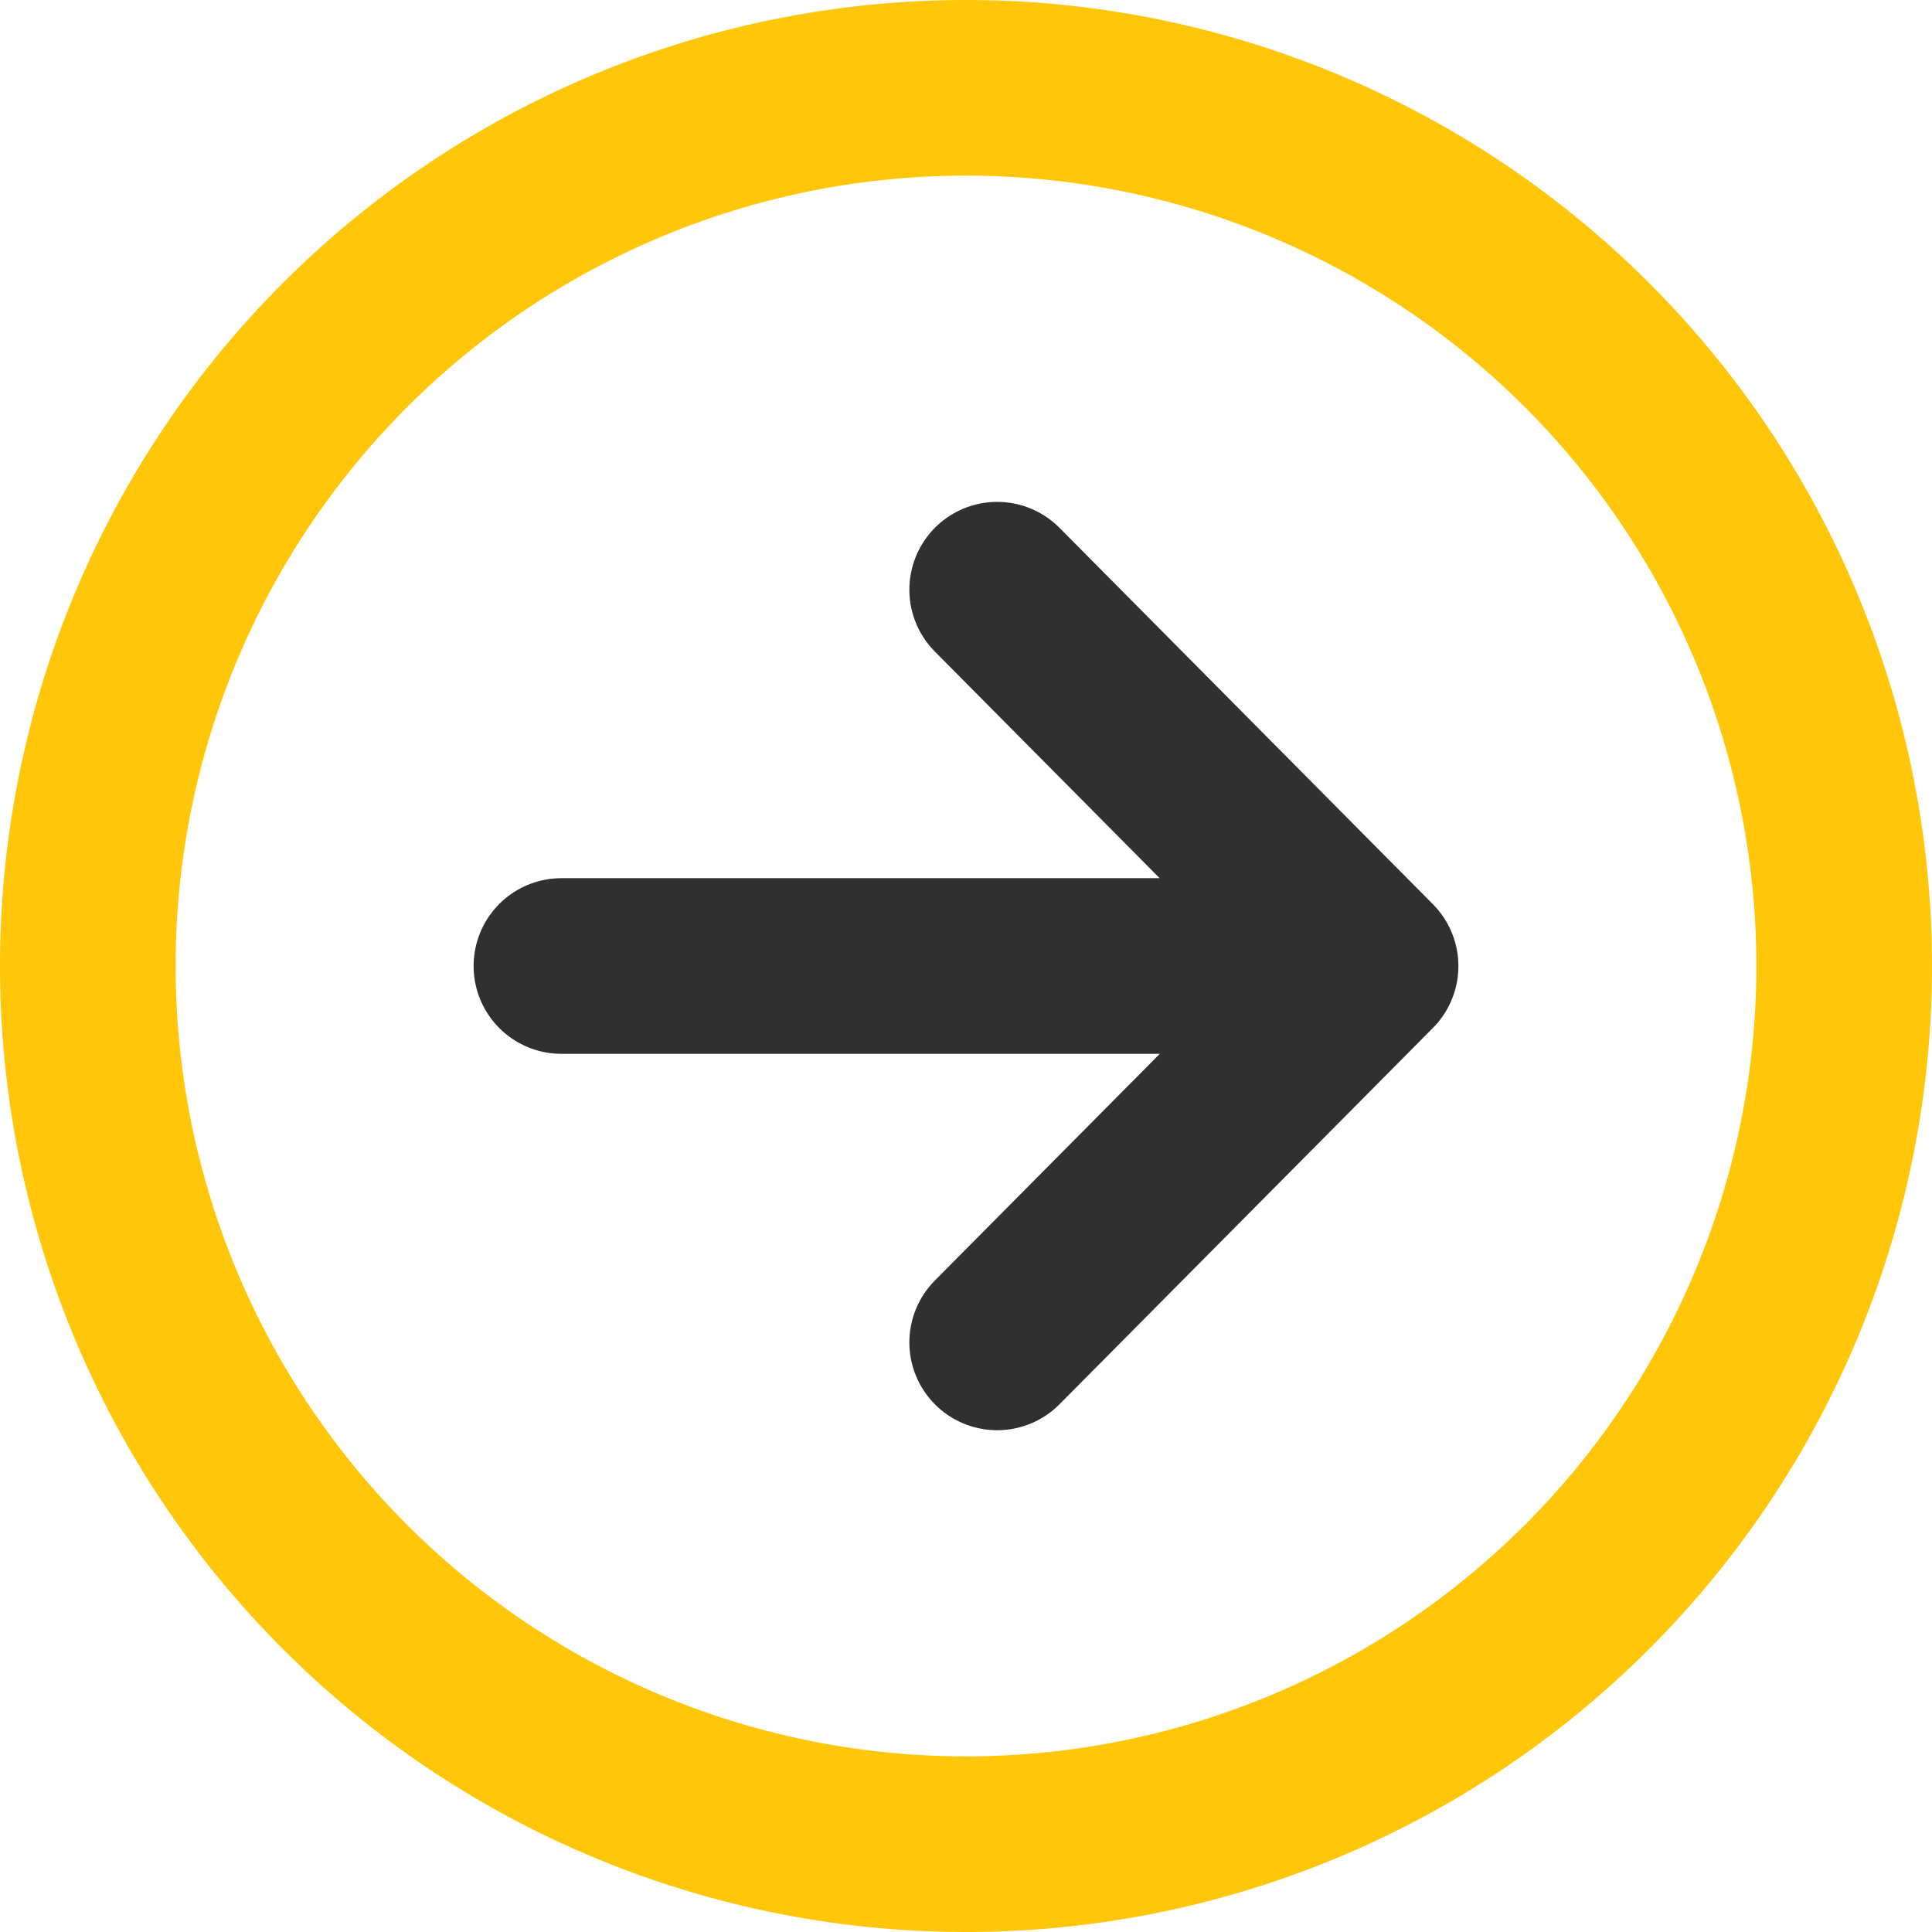 <svg xmlns="http://www.w3.org/2000/svg" width="22" height="22" viewBox="0 0 22 22">
  <g id="arrow-forward-circle-outline" transform="translate(1 1)">
    <path id="Path_205" data-name="Path 205" d="M174.962,184.571l4.252-4.285L174.962,176m3.661,4.285H170" transform="translate(-164.607 -170.285)" fill="none" stroke="#303030" stroke-linecap="round" stroke-linejoin="round" stroke-width="2"/>
    <path id="Path_206" data-name="Path 206" d="M74,84A10,10,0,1,0,64,74,10,10,0,0,0,74,84Z" transform="translate(-64 -64)" fill="none" stroke="#ffc60a" stroke-miterlimit="10" stroke-width="2"/>
  </g>
</svg>
